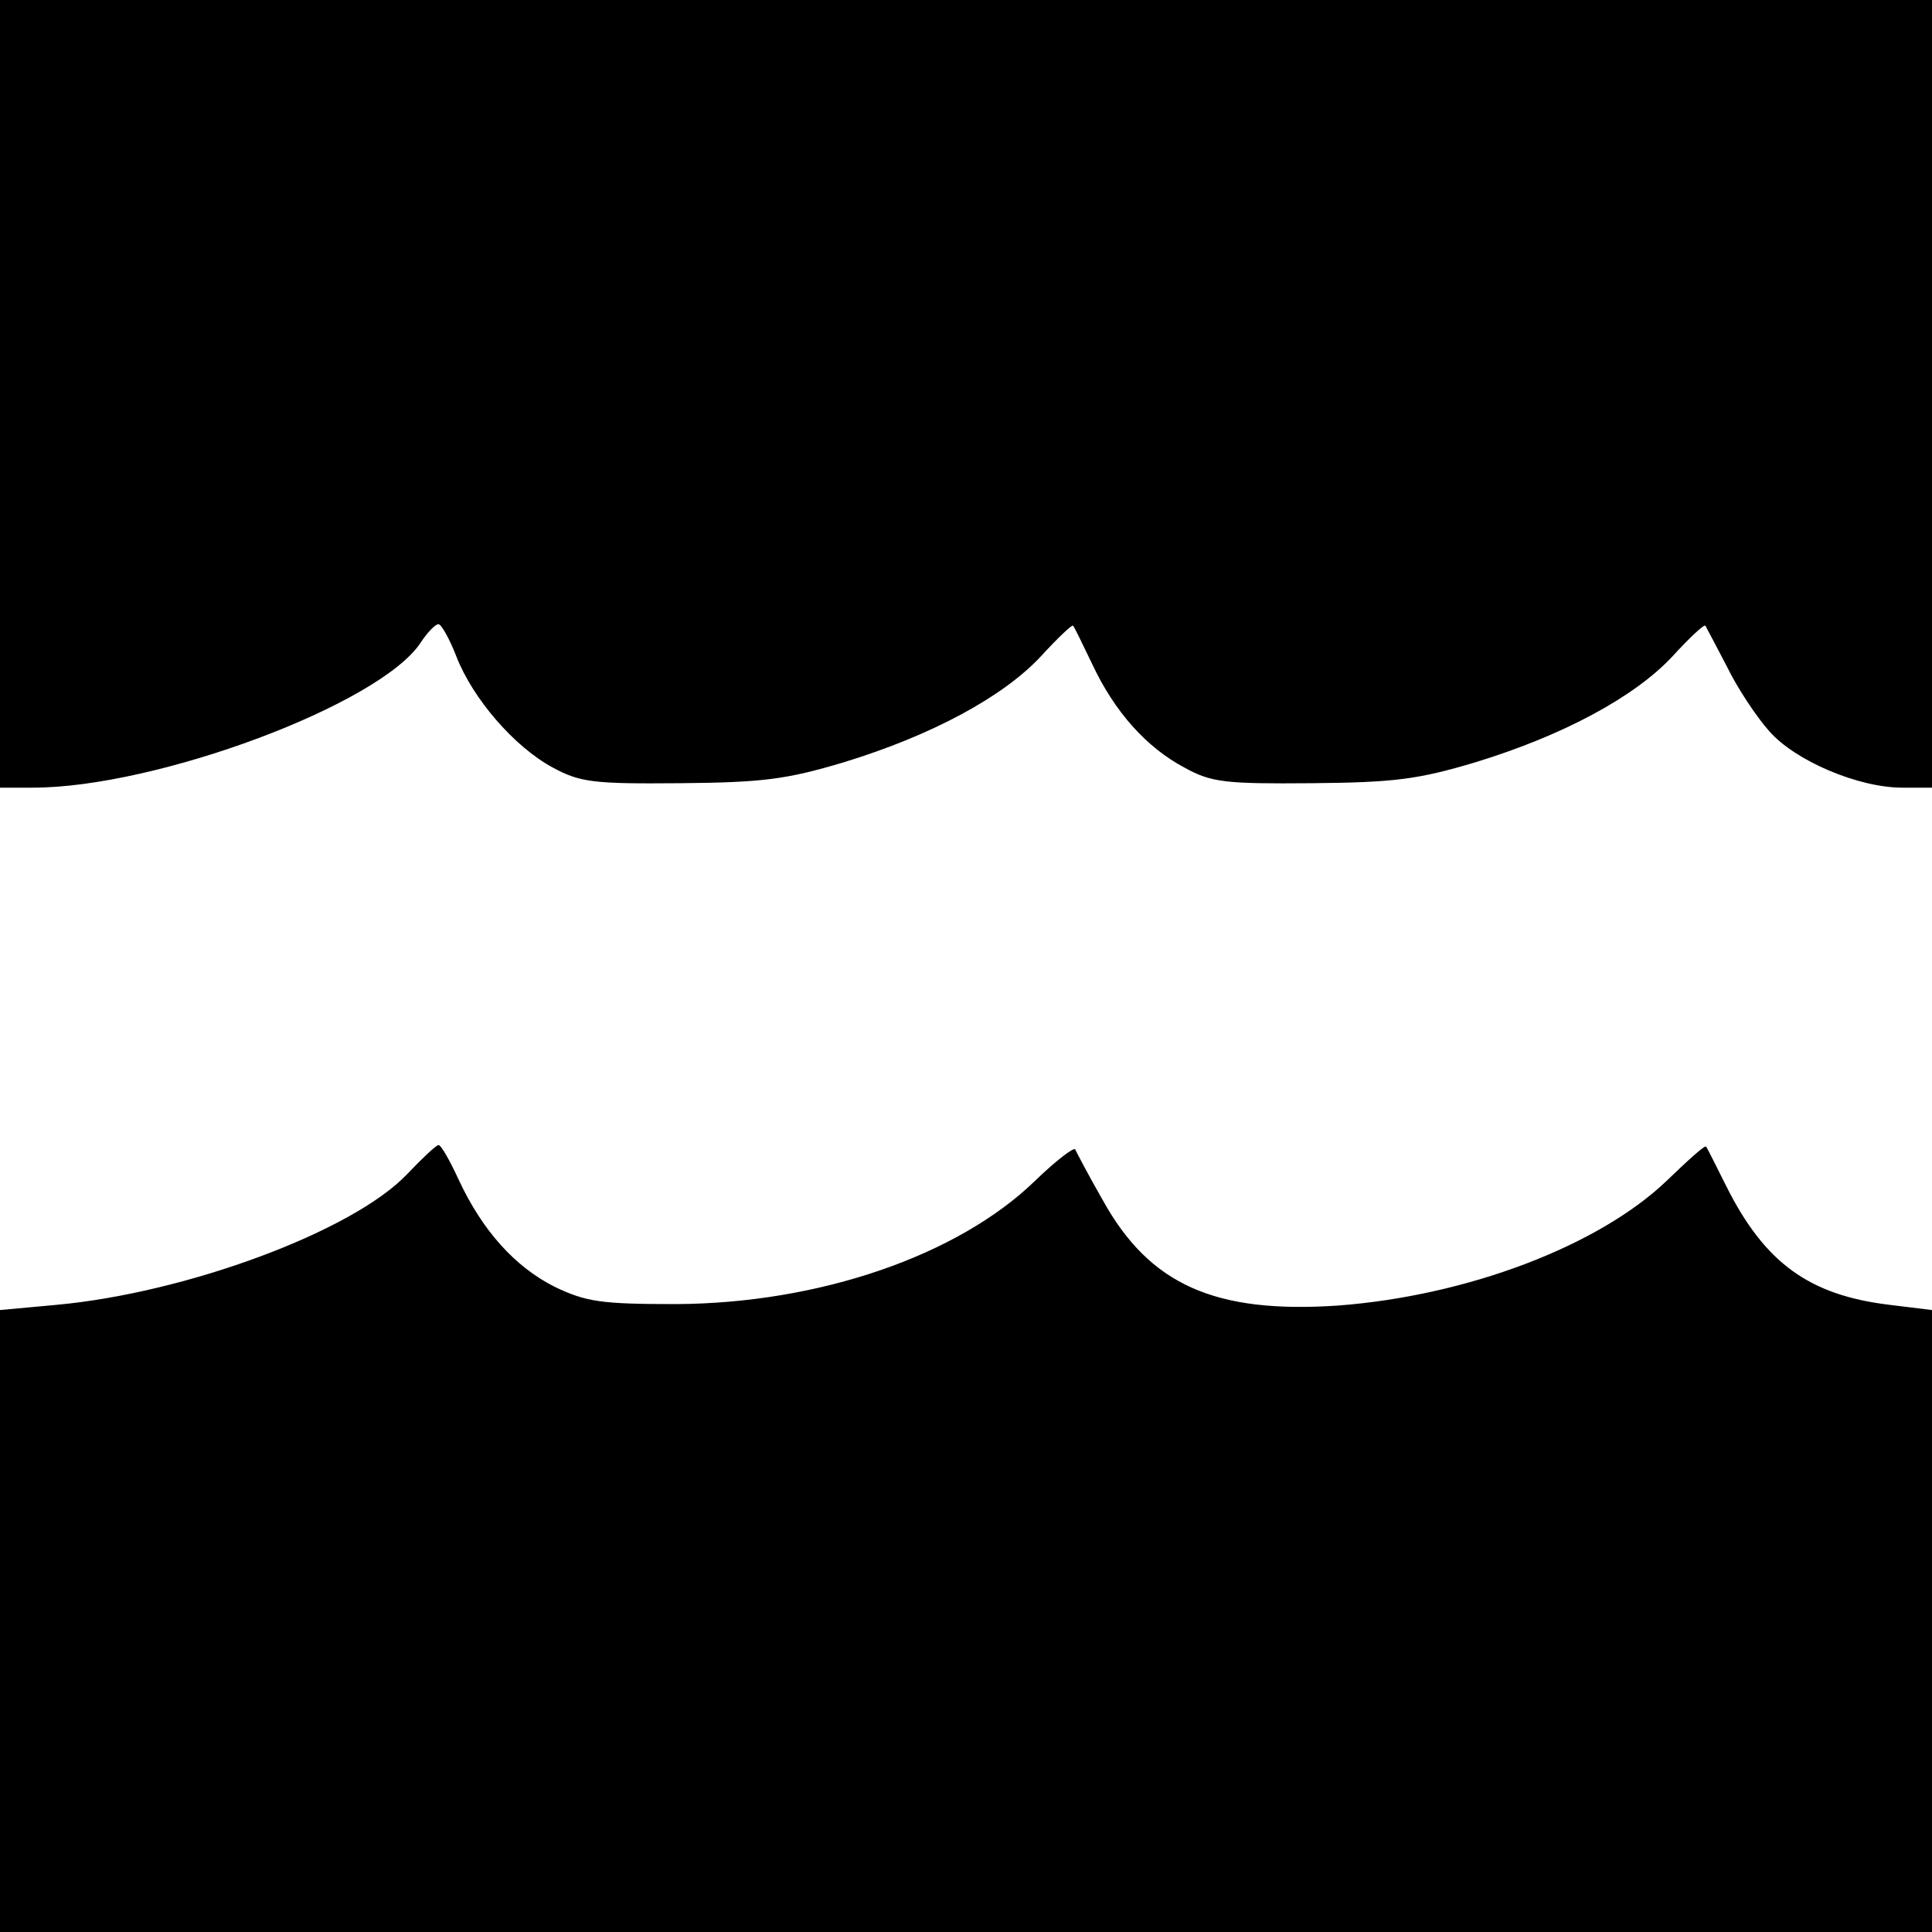 <?xml version="1.0" standalone="no"?>
<!DOCTYPE svg PUBLIC "-//W3C//DTD SVG 20010904//EN"
 "http://www.w3.org/TR/2001/REC-SVG-20010904/DTD/svg10.dtd">
<svg version="1.0" xmlns="http://www.w3.org/2000/svg"
 width="260pt" height="260pt" viewBox="0 0 260 260"
 preserveAspectRatio="xMidYMid meet">
<g transform="translate(0,260) scale(0.1,-0.1)"
fill="#000000" stroke="none">
<path d="M0 2070 l0 -530 44 0 c167 0 467 112 522 195 9 14 20 25 24 25 4 0
15 -20 24 -43 22 -57 78 -122 130 -150 37 -20 55 -22 171 -21 111 1 143 5 220
28 118 36 215 88 266 143 22 24 42 43 43 41 2 -2 13 -25 26 -52 30 -64 73
-112 124 -139 36 -20 55 -22 171 -21 111 1 143 5 220 28 118 36 215 88 266
143 22 24 42 43 44 41 1 -2 14 -26 29 -55 14 -29 40 -68 57 -87 35 -40 120
-76 179 -76 l40 0 0 530 0 530 -1300 0 -1300 0 0 -530z"/>
<path d="M548 1020 c-73 -77 -297 -160 -472 -176 l-76 -7 0 -418 0 -419 1300
0 1300 0 0 419 0 418 -57 7 c-108 13 -168 56 -220 160 -14 28 -26 52 -27 53
-2 2 -25 -19 -53 -46 -92 -88 -269 -155 -443 -168 -165 -11 -253 28 -316 142
-19 33 -35 64 -37 68 -1 4 -25 -14 -54 -42 -104 -101 -291 -165 -483 -166
-101 0 -121 3 -163 23 -54 27 -98 76 -130 145 -12 26 -24 47 -27 46 -3 0 -22
-18 -42 -39z"/>
</g>
</svg>
